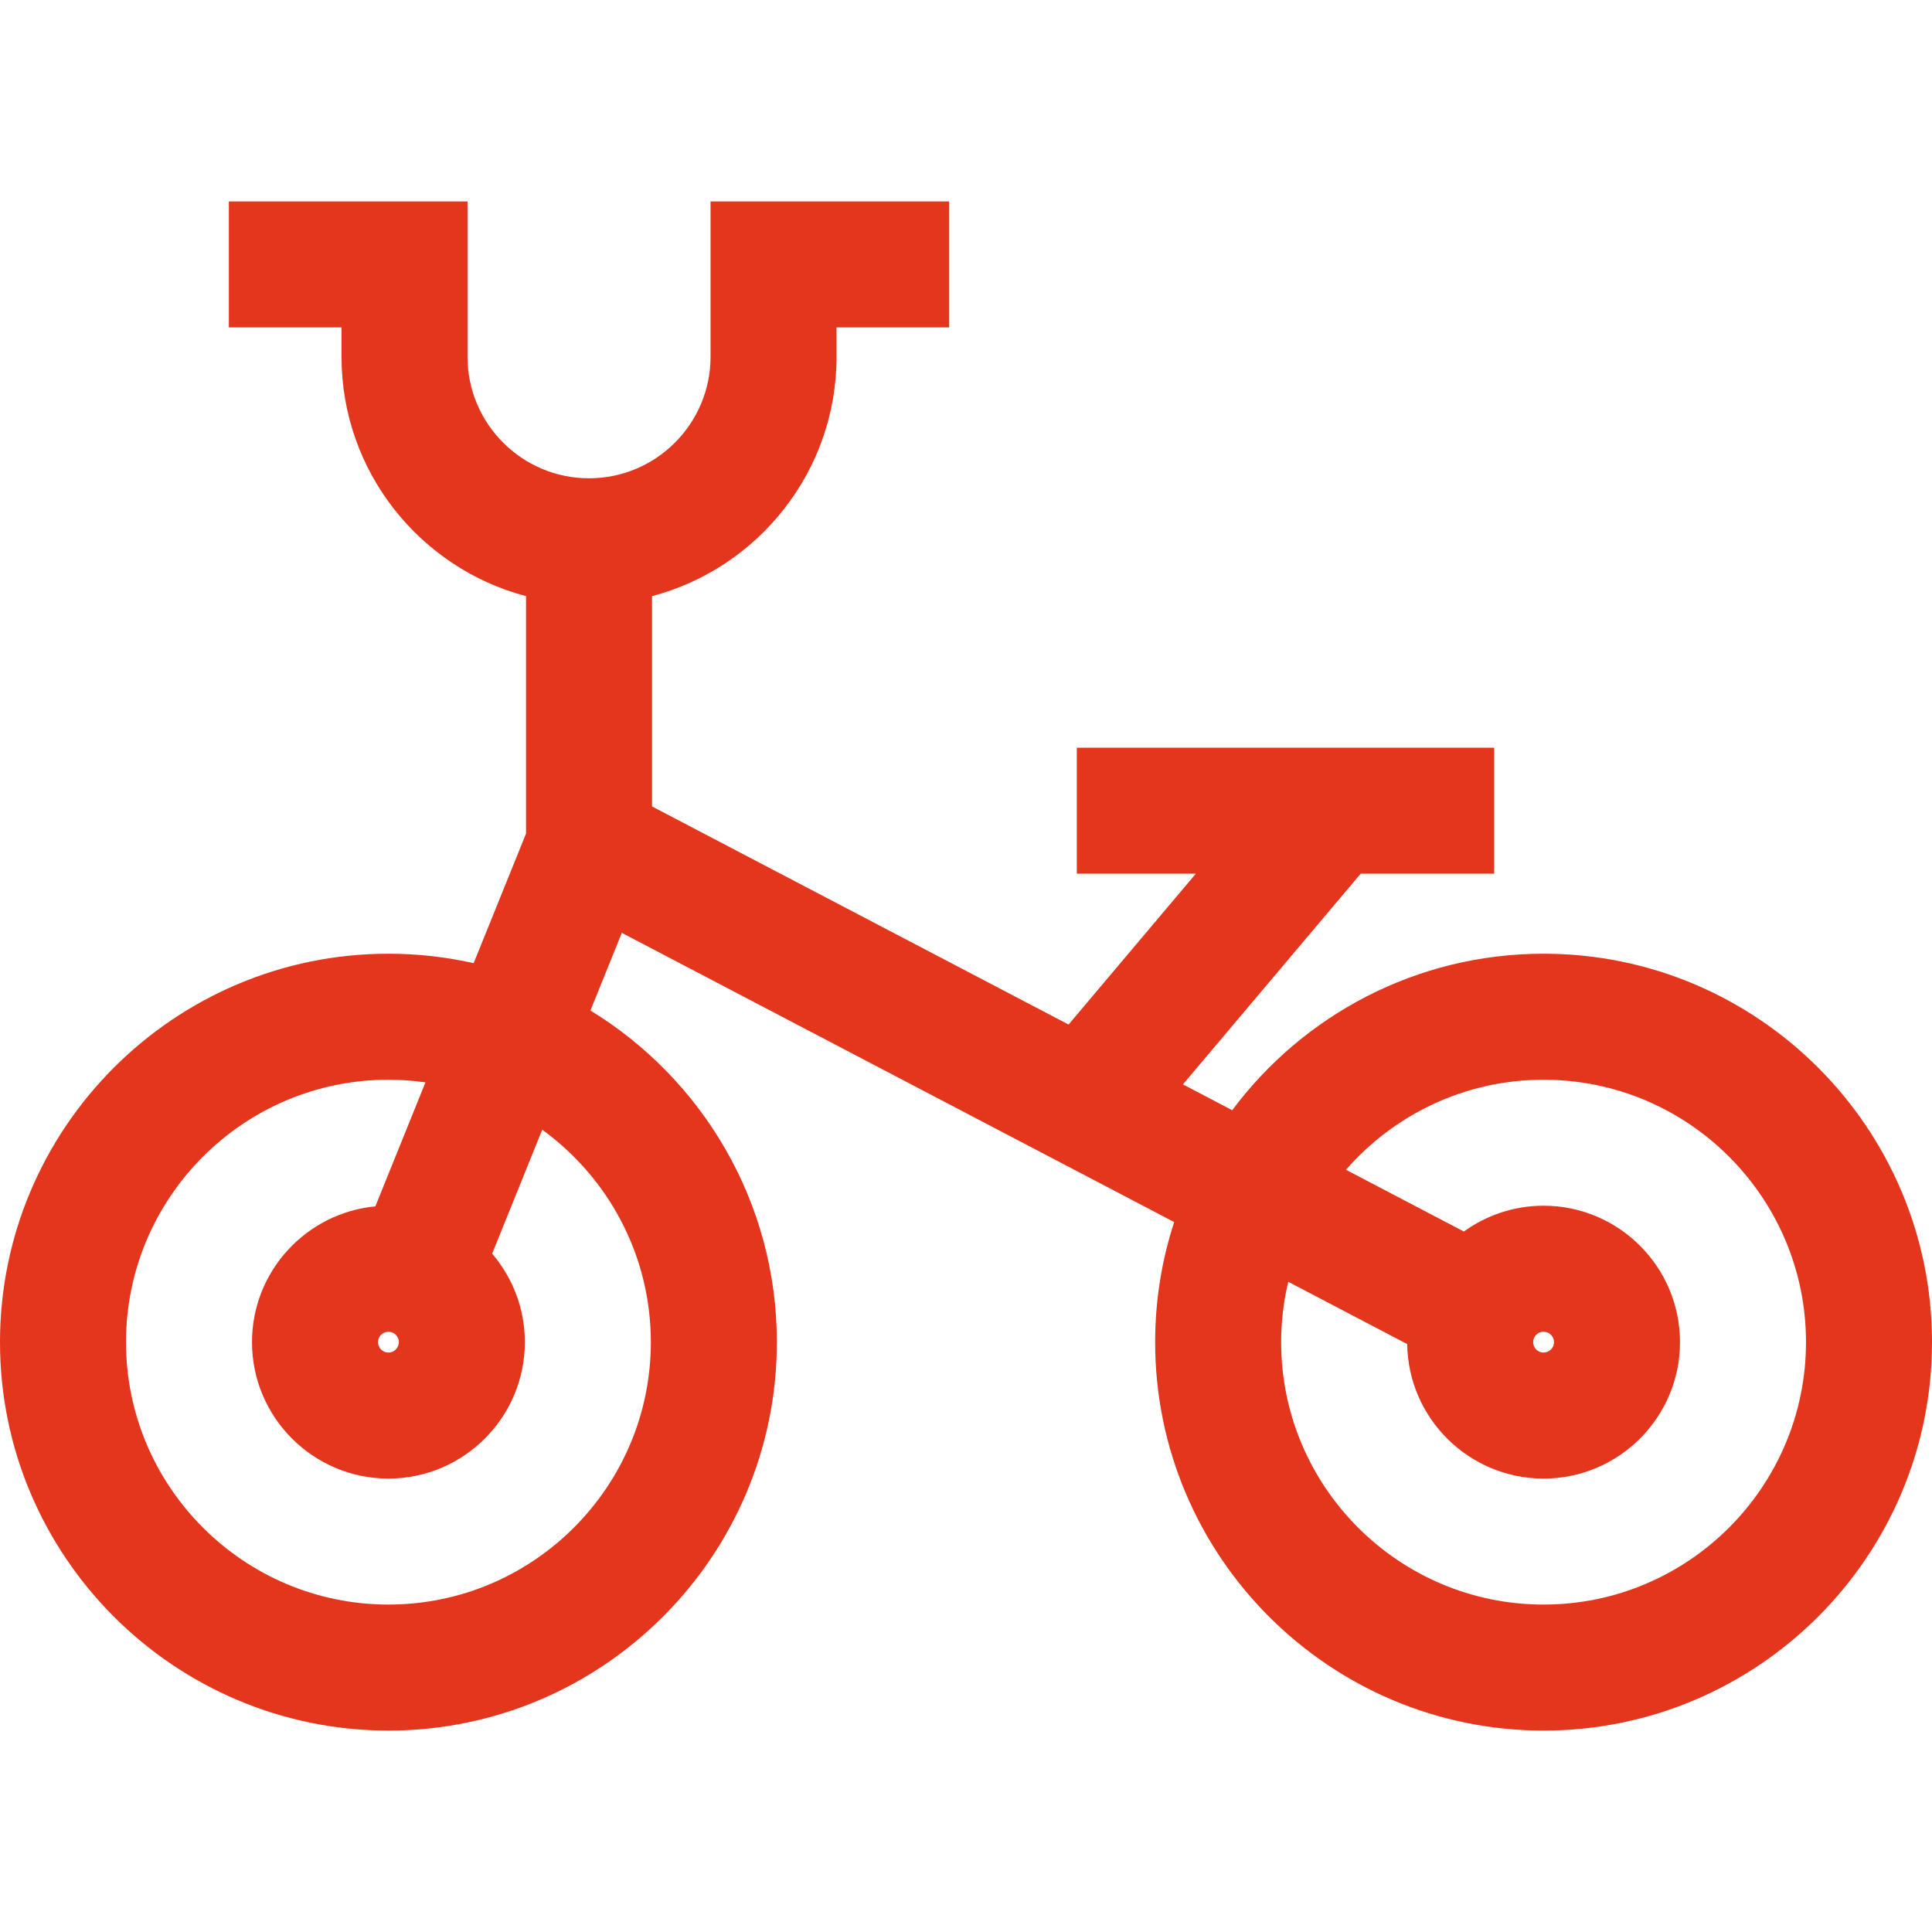 <svg width="512" height="512" viewBox="0 0 512 512" fill="none" xmlns="http://www.w3.org/2000/svg">
<path d="M102.936 252.746C110.694 252.746 118.251 253.614 125.523 255.249L139.403 220.909V157.981C111.294 150.577 90.503 124.947 90.503 94.545V86.773H60.65V53.382H123.894V94.546C123.894 112.304 138.34 126.751 156.099 126.751C173.857 126.751 188.303 112.305 188.303 94.546V53.381H251.548V86.772H221.695V94.544C221.695 124.945 200.903 150.576 172.796 157.98V213.716L283.184 271.513L316.907 231.54H285.367V198.149H395.97V231.54H360.594L313.487 287.378L326.544 294.214C345.329 269.06 375.326 252.745 409.064 252.745C465.823 252.746 512 298.922 512 355.683C512 412.444 465.823 458.62 409.063 458.62C352.303 458.62 306.127 412.443 306.127 355.684C306.127 344.58 307.901 333.885 311.169 323.858L164.788 247.215L156.47 267.793C186.075 285.891 205.875 318.518 205.875 355.683C205.875 412.443 159.698 458.619 102.939 458.619C46.18 458.619 0 412.443 0 355.683C0 298.923 46.177 252.746 102.936 252.746ZM409.063 425.228C447.411 425.228 478.608 394.031 478.608 355.683C478.608 317.335 447.41 286.138 409.063 286.138C388.19 286.138 369.45 295.394 356.692 310.002L387.945 326.366C393.891 322.071 401.184 319.53 409.063 319.53C428.998 319.529 445.217 335.747 445.217 355.684C445.217 375.621 428.998 391.838 409.063 391.838C389.298 391.838 373.195 375.893 372.921 356.191L341.395 339.685C340.18 344.826 339.516 350.178 339.516 355.684C339.517 394.031 370.715 425.228 409.063 425.228ZM406.3 355.683C406.3 357.207 407.54 358.446 409.063 358.446C410.586 358.446 411.827 357.207 411.827 355.683C411.827 354.159 410.587 352.92 409.064 352.92C407.541 352.92 406.3 354.158 406.3 355.683ZM102.936 425.228C141.284 425.228 172.481 394.031 172.481 355.683C172.481 332.553 161.121 312.037 143.698 299.386L130.422 332.233C135.82 338.552 139.09 346.739 139.09 355.681C139.09 375.617 122.871 391.835 102.936 391.835C83.001 391.835 66.782 375.618 66.782 355.682C66.782 336.915 81.157 321.446 99.473 319.697L112.753 286.842C109.544 286.387 106.269 286.136 102.936 286.136C64.588 286.136 33.391 317.334 33.391 355.681C33.391 394.031 64.589 425.228 102.936 425.228ZM105.7 355.683C105.7 354.159 104.46 352.92 102.937 352.92C101.414 352.92 100.174 354.159 100.174 355.683C100.174 357.207 101.414 358.446 102.937 358.446C104.46 358.446 105.7 357.207 105.7 355.683Z" fill="#E3361D"/>
</svg>
